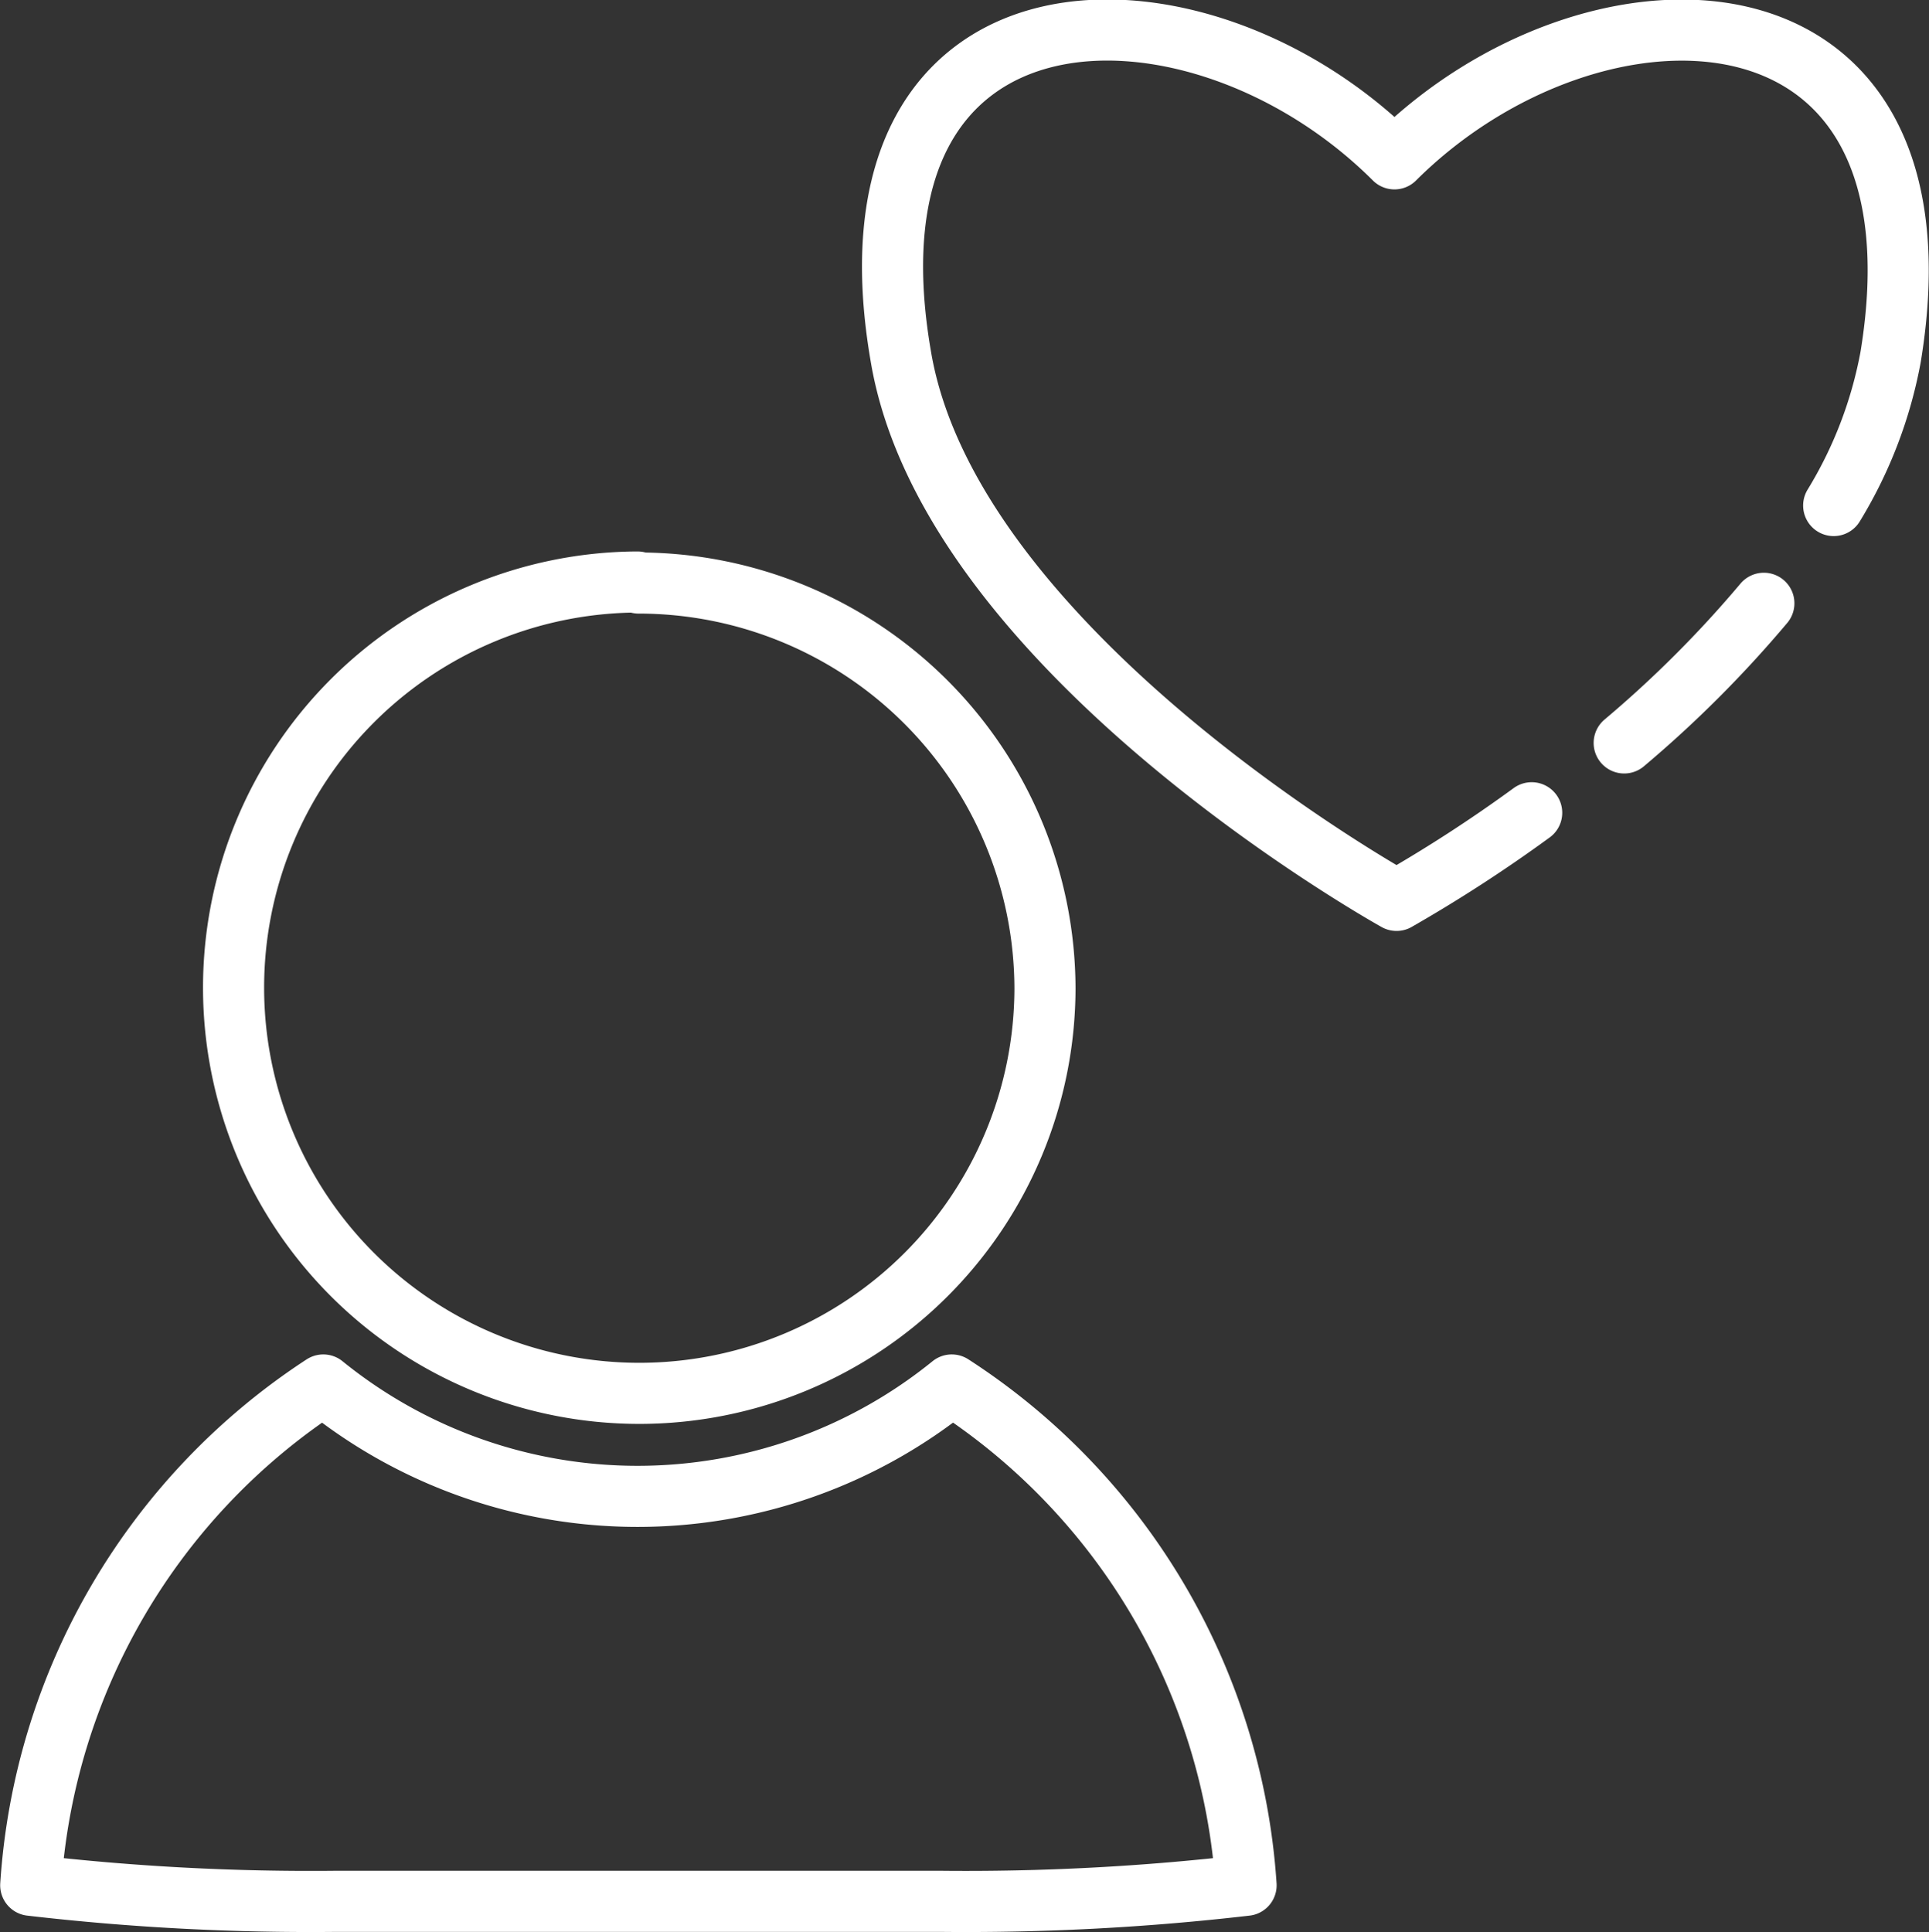 <svg xmlns="http://www.w3.org/2000/svg" viewBox="0 0 55.25 55.34"><rect x="0" y="0" width="55.25" height="55.34" fill="#333333" stroke="none"/><defs><style>.cls-1{fill:none;stroke:#fff;stroke-linecap:round;stroke-linejoin:round;stroke-width:1.75px;}</style></defs><title>Asset 4</title><g id="Layer_2" data-name="Layer 2"><g id="Layer_1-2" data-name="Layer 1"><path class="cls-1" d="M54.15,10.23a12.51,12.51,0,0,1-1.63,4.25m-2,2.8a33,33,0,0,1-4,4m-2.65,2a41.79,41.79,0,0,1-3.87,2.51s-12.78-7.09-14.2-15.59C23.87-1,34.26-1.12,39.94,4.55,45.63-1.12,56-1,54.15,10.23M27.26,39.67a14.29,14.29,0,0,1-18,0A18.55,18.55,0,0,0,.88,54a69.37,69.37,0,0,0,8.76.46H26.92A69.43,69.43,0,0,0,35.69,54a18.52,18.52,0,0,0-8.43-14.33m-9-23A11.62,11.62,0,1,0,29.93,28.32,11.64,11.64,0,0,0,18.29,16.7"/></g></g></svg>